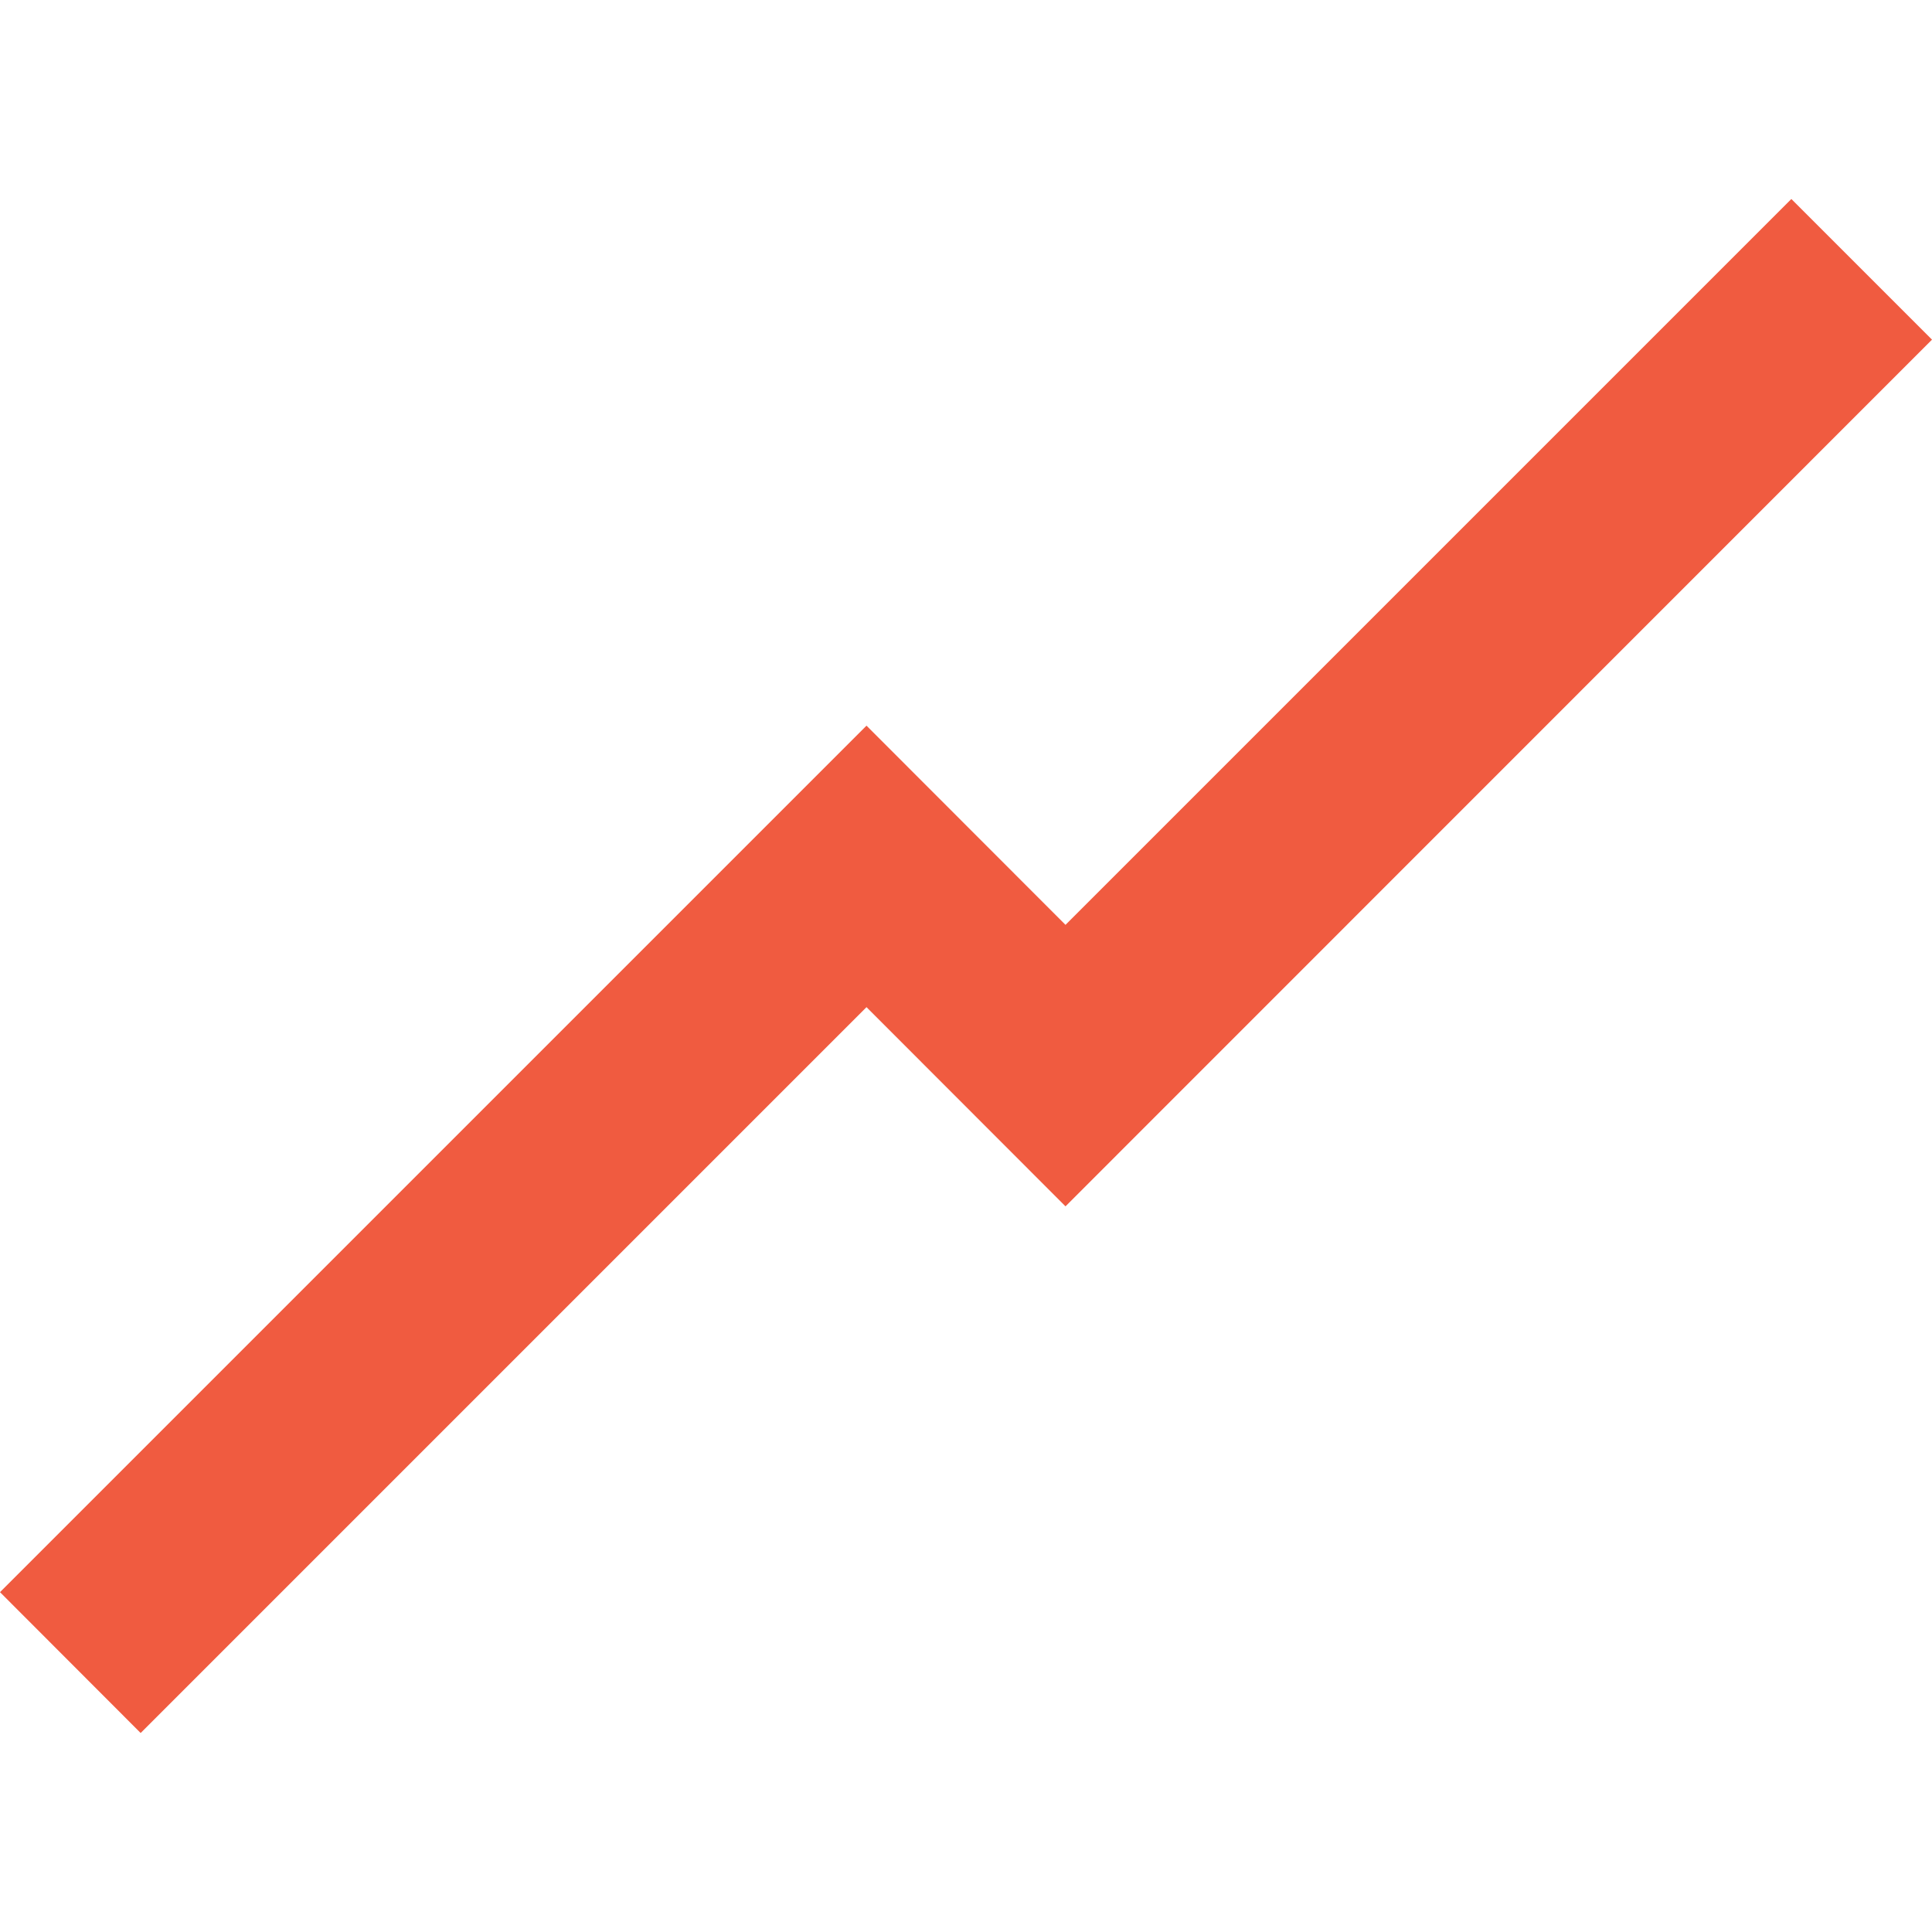 <svg id="Layer_1" data-name="Layer 1" xmlns="http://www.w3.org/2000/svg" viewBox="0 0 100 100"><defs><style>.cls-1{fill:#f05b40}</style></defs><title>business</title><path class="cls-1" d="M7.28 89.7L0 82.41l44.85-44.85 10.3 10.31L92.72 10.3l7.28 7.28-44.85 44.86-10.3-10.31L7.28 89.7z"/></svg>
